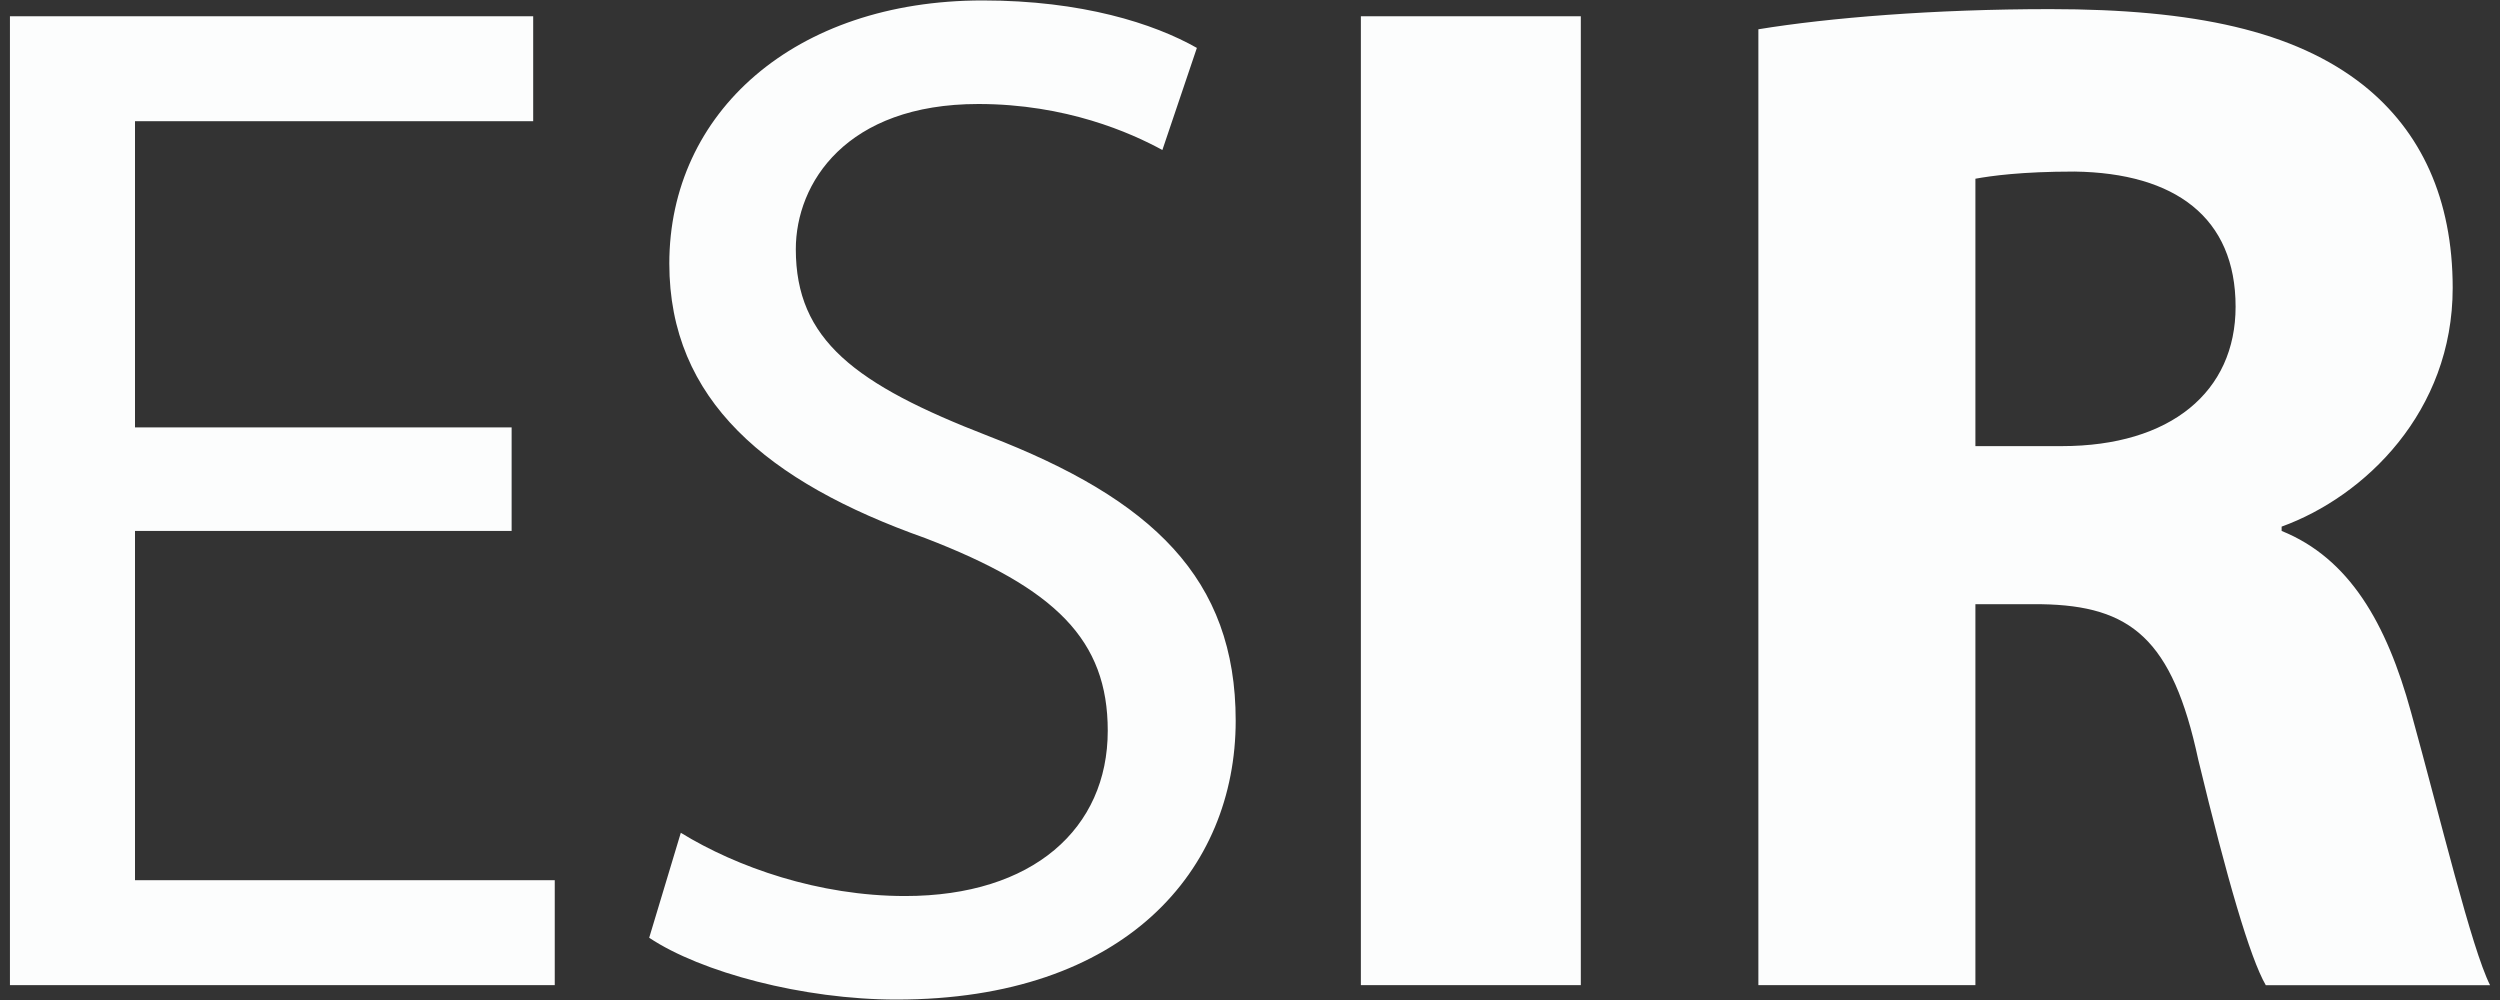 <svg xmlns="http://www.w3.org/2000/svg" xmlns:xlink="http://www.w3.org/1999/xlink" width="80" height="32"><rect width="100%" height="100%" fill="#333333" stroke="none"/><defs><path id="a" d="M.318.015h79.363v31.971H.318z"/></defs><clipPath id="b"><use xlink:href="#a" overflow="visible"/></clipPath><path clip-path="url(#b)" fill="#FCFDFD" d="M63.213 5.719c.507-.092 1.473-.229 3.175-.229 3.22.046 5.151 1.472 5.151 4.324 0 2.714-2.069 4.462-5.565 4.462h-2.761V5.719zm-6.945 25.806h6.945v-12.19h2.116c2.853.047 4.187 1.104 5.014 4.969.921 3.817 1.656 6.348 2.162 7.222h7.177c-.599-1.196-1.564-5.244-2.53-8.74-.782-2.852-1.979-4.922-4.14-5.796v-.138c2.668-.967 5.474-3.681 5.474-7.637 0-2.852-1.012-5.014-2.853-6.485C73.425.982 70.205.292 65.606.292c-3.727 0-7.084.276-9.338.645v30.588zm-12.72 0h7.038V.521h-7.038v31.004zm-22.774-1.517c1.656 1.104 4.922 1.978 7.912 1.978 7.314 0 10.856-4.14 10.856-8.924 0-4.554-2.668-7.084-7.912-9.108-4.278-1.656-6.164-3.082-6.164-5.98 0-2.115 1.61-4.646 5.842-4.646 2.806 0 4.876.92 5.888 1.472L38.3 1.533C36.92.751 34.62.014 31.446.014c-6.026 0-10.028 3.589-10.028 8.419 0 4.369 3.128 6.991 8.188 8.786 4.186 1.609 5.842 3.266 5.842 6.164 0 3.128-2.392 5.29-6.486 5.29-2.76 0-5.382-.921-7.176-2.024l-1.012 3.359zm-4.402-16.331H4.32V3.879h12.742V.521H.318v31.004h17.434v-3.358H4.32V16.989h12.052v-3.312z"/></svg>